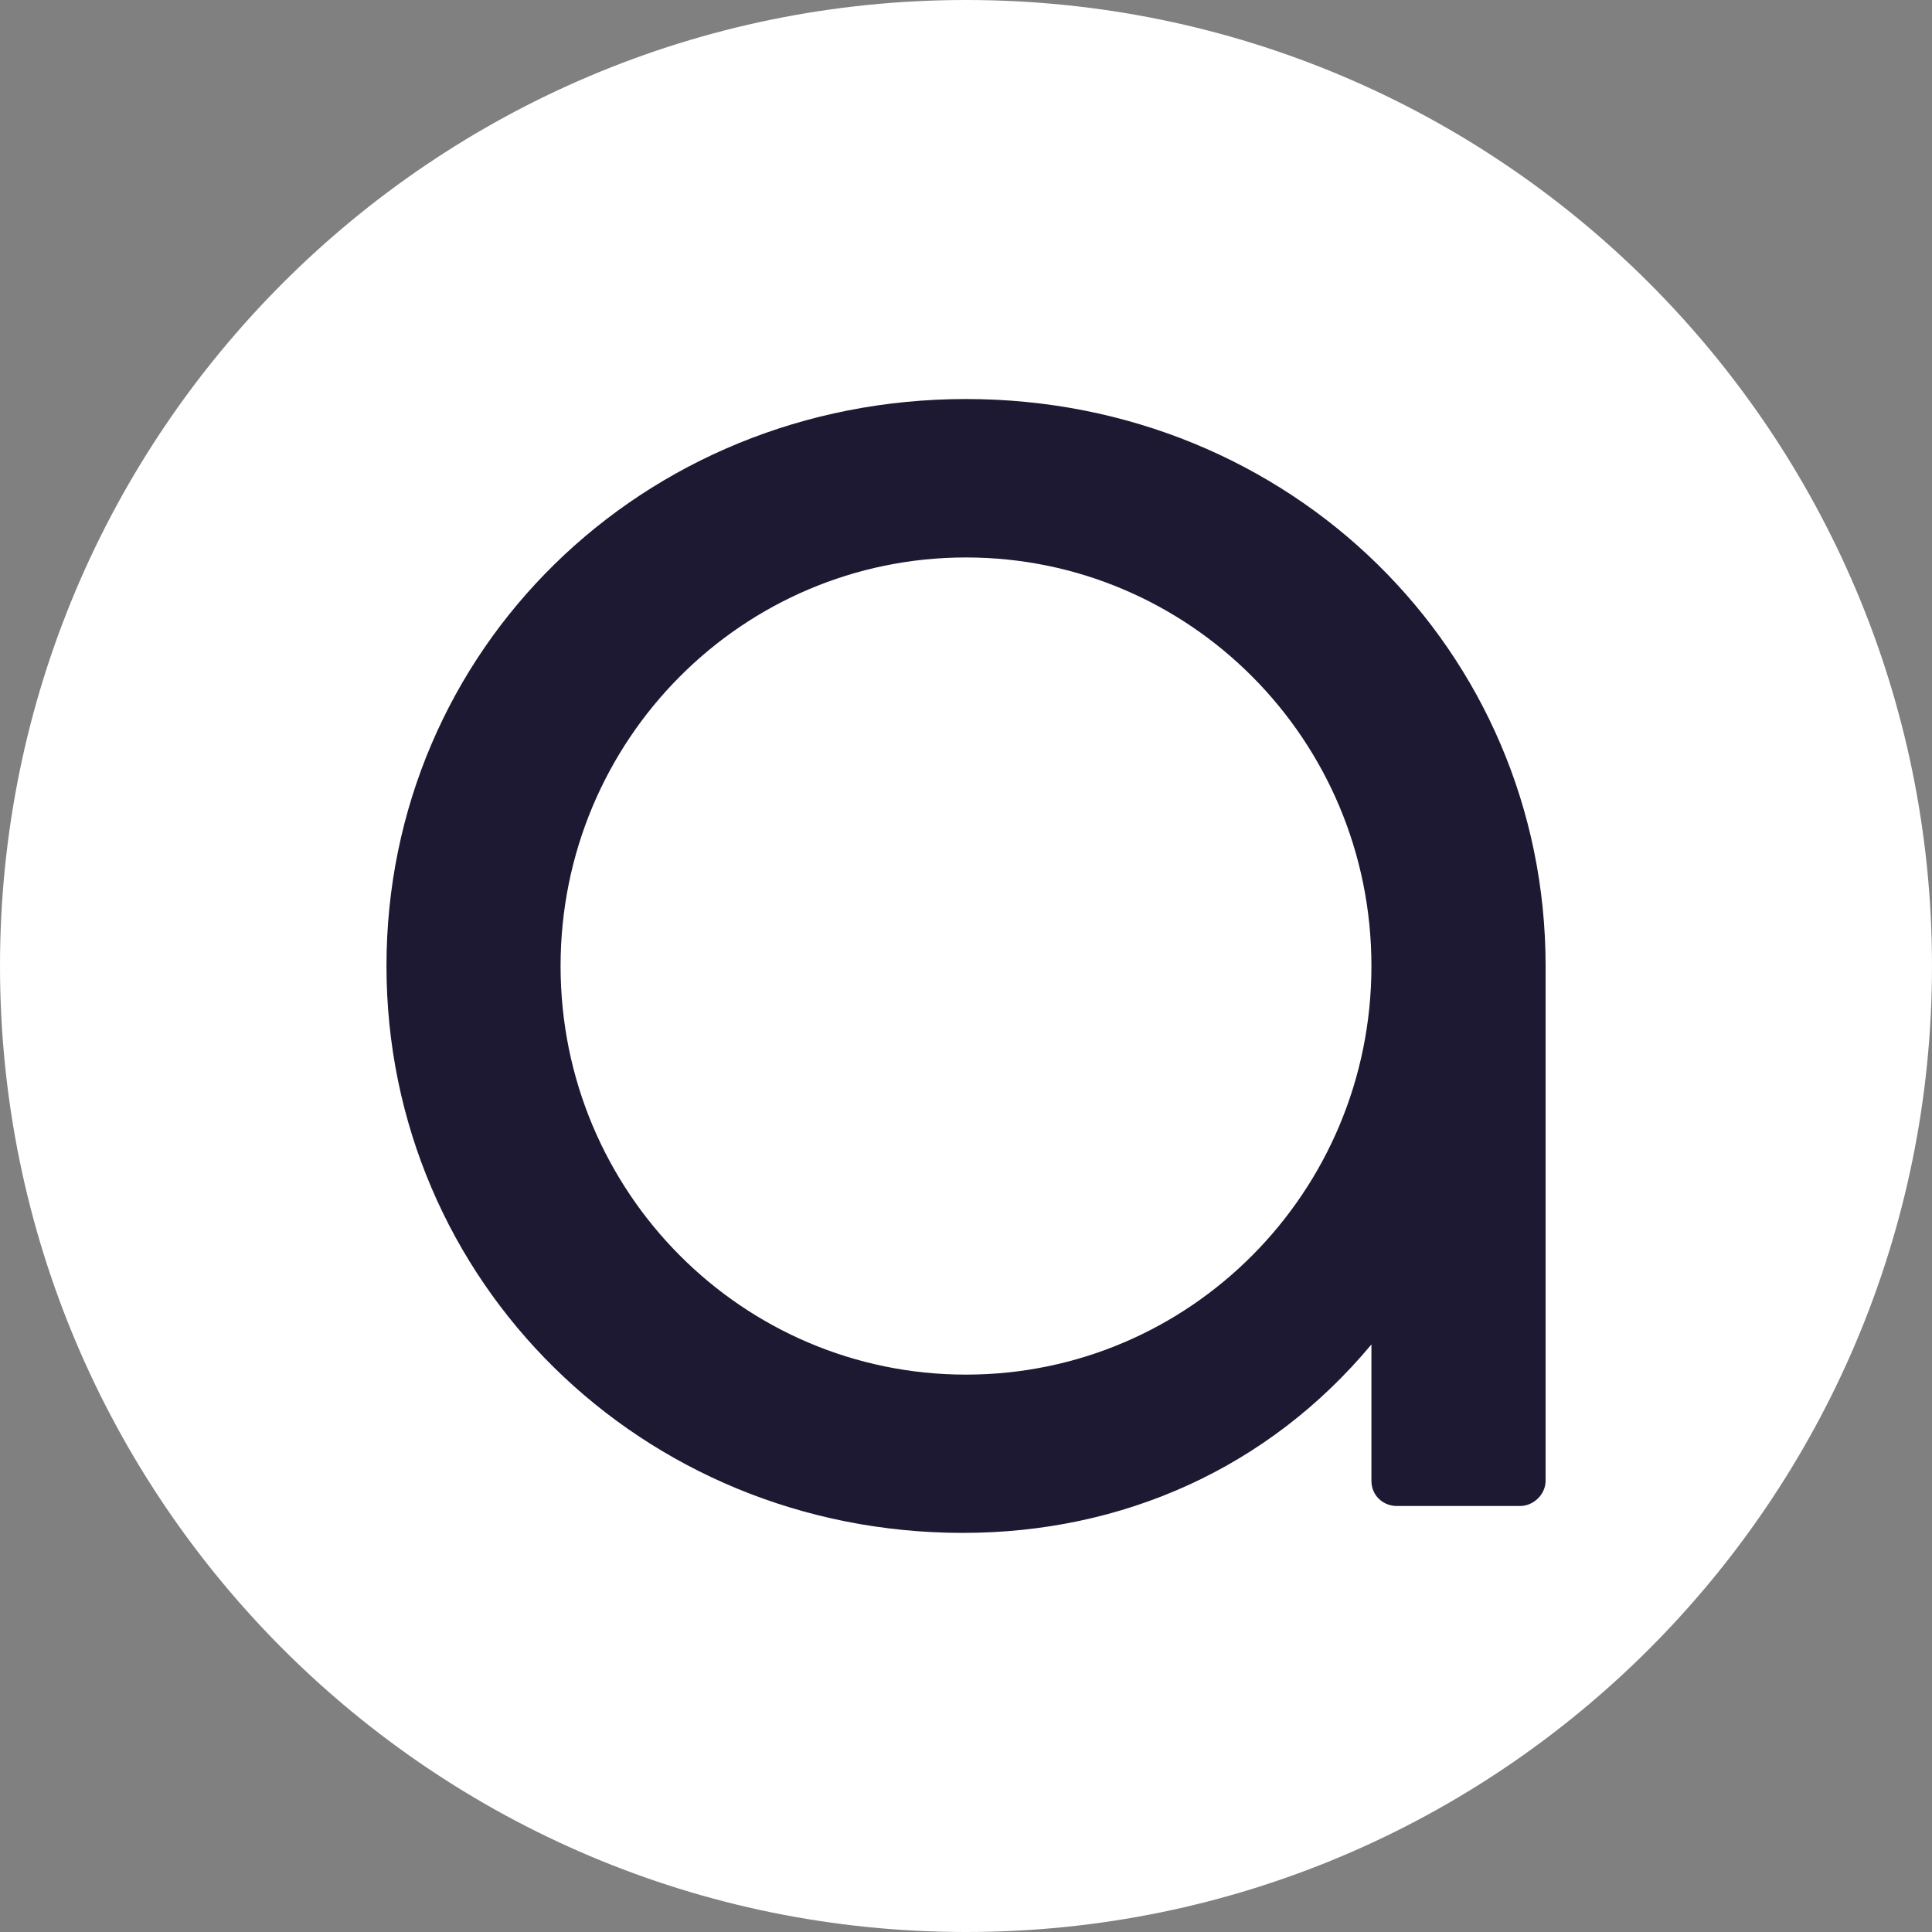 <svg width="512" height="512" viewBox="0 0 512 512" fill="none" xmlns="http://www.w3.org/2000/svg">
<rect x="0" y="0" width="512" height="512" fill="#808080" stroke="none"/>
<g clip-path="url(#clip0_2_7)">
<g clip-path="url(#clip1_2_7)">
<path d="M512 256C512 114.615 397.385 0 256 0C114.615 0 0 114.615 0 256C0 397.385 114.615 512 256 512C397.385 512 512 397.385 512 256Z" fill="white"/>
<path d="M409.6 256V392.389C409.6 396.17 406.252 399.104 402.885 399.104H370.156C366.789 399.104 363.441 396.583 363.441 392.389V356.293C336.167 389.022 297.551 406.233 255.173 406.233C169.984 406.233 102.42 339.515 102.42 255.98C102.42 172.446 169.964 105.748 256 105.748C342.036 105.748 409.6 172.485 409.6 255.98V256ZM363.441 256C363.441 195.978 315.175 147.732 256 147.732C196.825 147.732 148.559 195.998 148.559 256C148.559 316.002 196.825 364.288 256 364.288C315.175 364.288 363.441 316.022 363.441 256Z" fill="#1E1932"/>
</g>
</g>
<defs>
<clipPath id="clip0_2_7">
<rect width="512" height="512" fill="white"/>
</clipPath>
<clipPath id="clip1_2_7">
<rect width="512" height="512" fill="white"/>
</clipPath>
</defs>
</svg>

